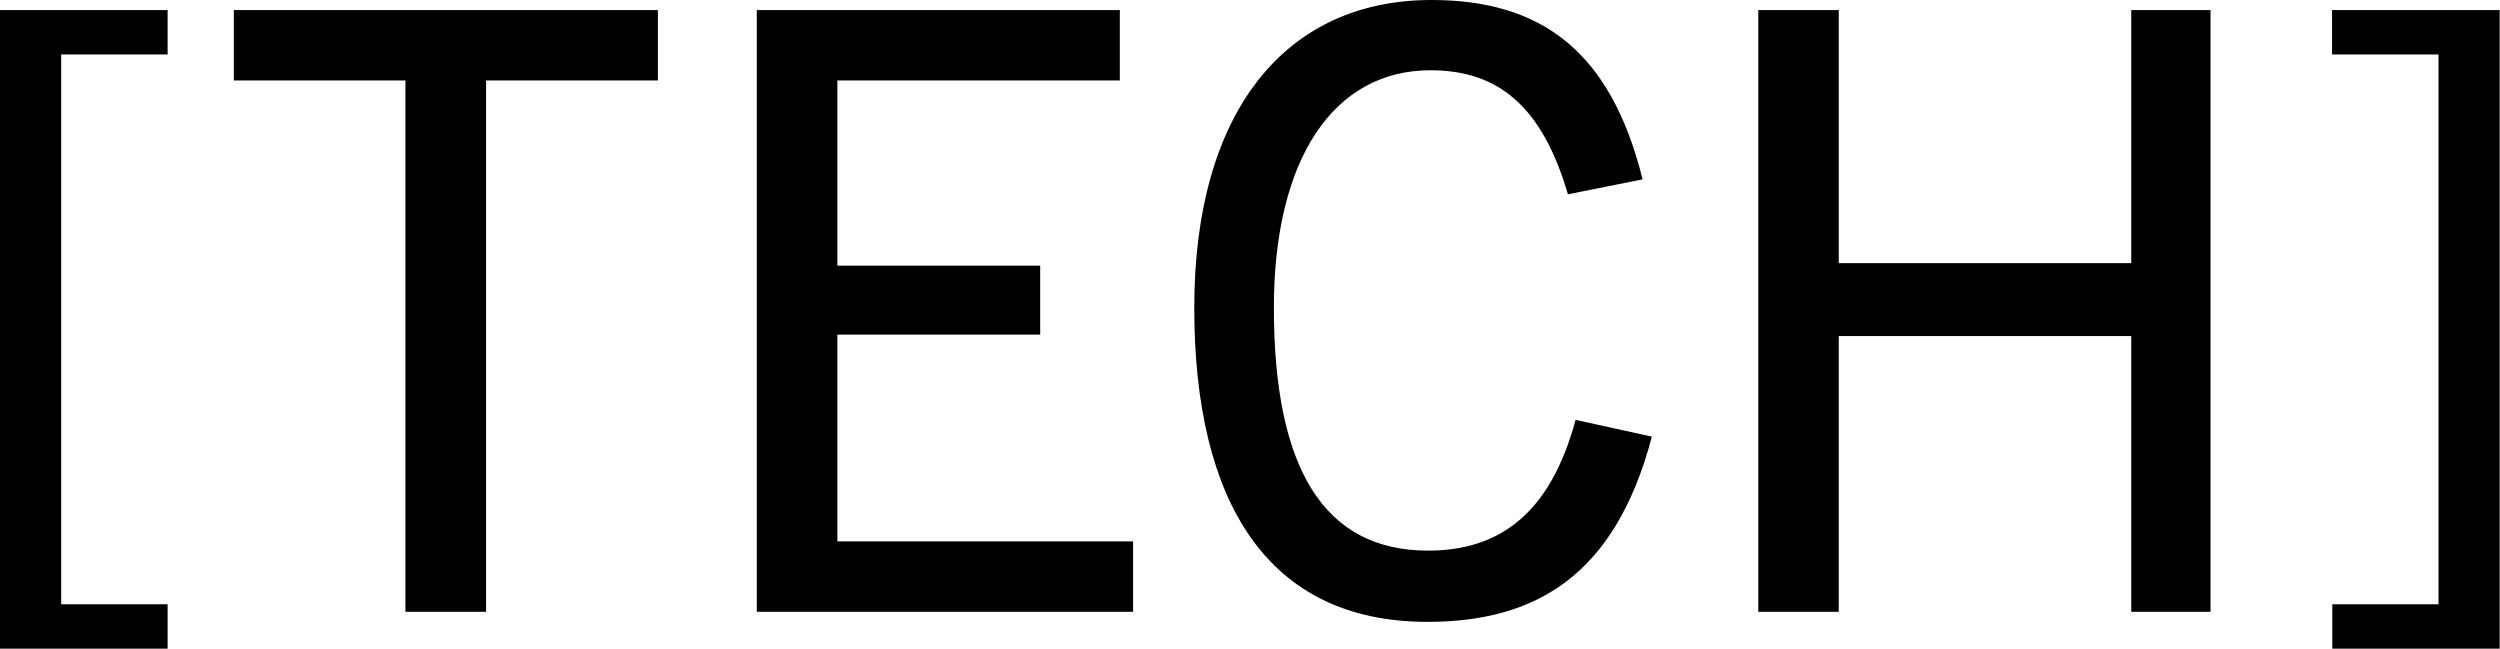 <svg xmlns="http://www.w3.org/2000/svg" width="38.779" height="10.062" viewBox="0 0 38.779 10.062">
  <path id="パス_73" data-name="パス 73" d="M-16.789.572V-.117H-18.44V-8.645h1.651v-.689h-2.6V.572ZM-11.849,0V-8.242h2.665V-9.334h-6.578v1.092H-13.1V0ZM-1.813,0V-1.092H-6.4V-4.3h3.146V-5.369H-6.4V-8.242h4.381V-9.334H-7.65V0ZM5.051-2.977C4.661-1.534,3.881-.949,2.763-.949,1.138-.949.371-2.236.371-4.719.371-7.02,1.294-8.4,2.8-8.4c1.04,0,1.729.546,2.132,1.924L6.09-6.708C5.6-8.684,4.531-9.49,2.815-9.49.54-9.49-.864-7.748-.864-4.719S.28.156,2.75.156c1.664,0,2.912-.7,3.484-2.873ZM14.9,0V-9.334H13.67v3.926H9.133V-9.334H7.885V0H9.133V-4.277H13.67V0Zm4.485.572V-9.334h-2.6v.689h1.651V-.117H16.789V.572Z" transform="translate(19.389 9.49)"/>
</svg>